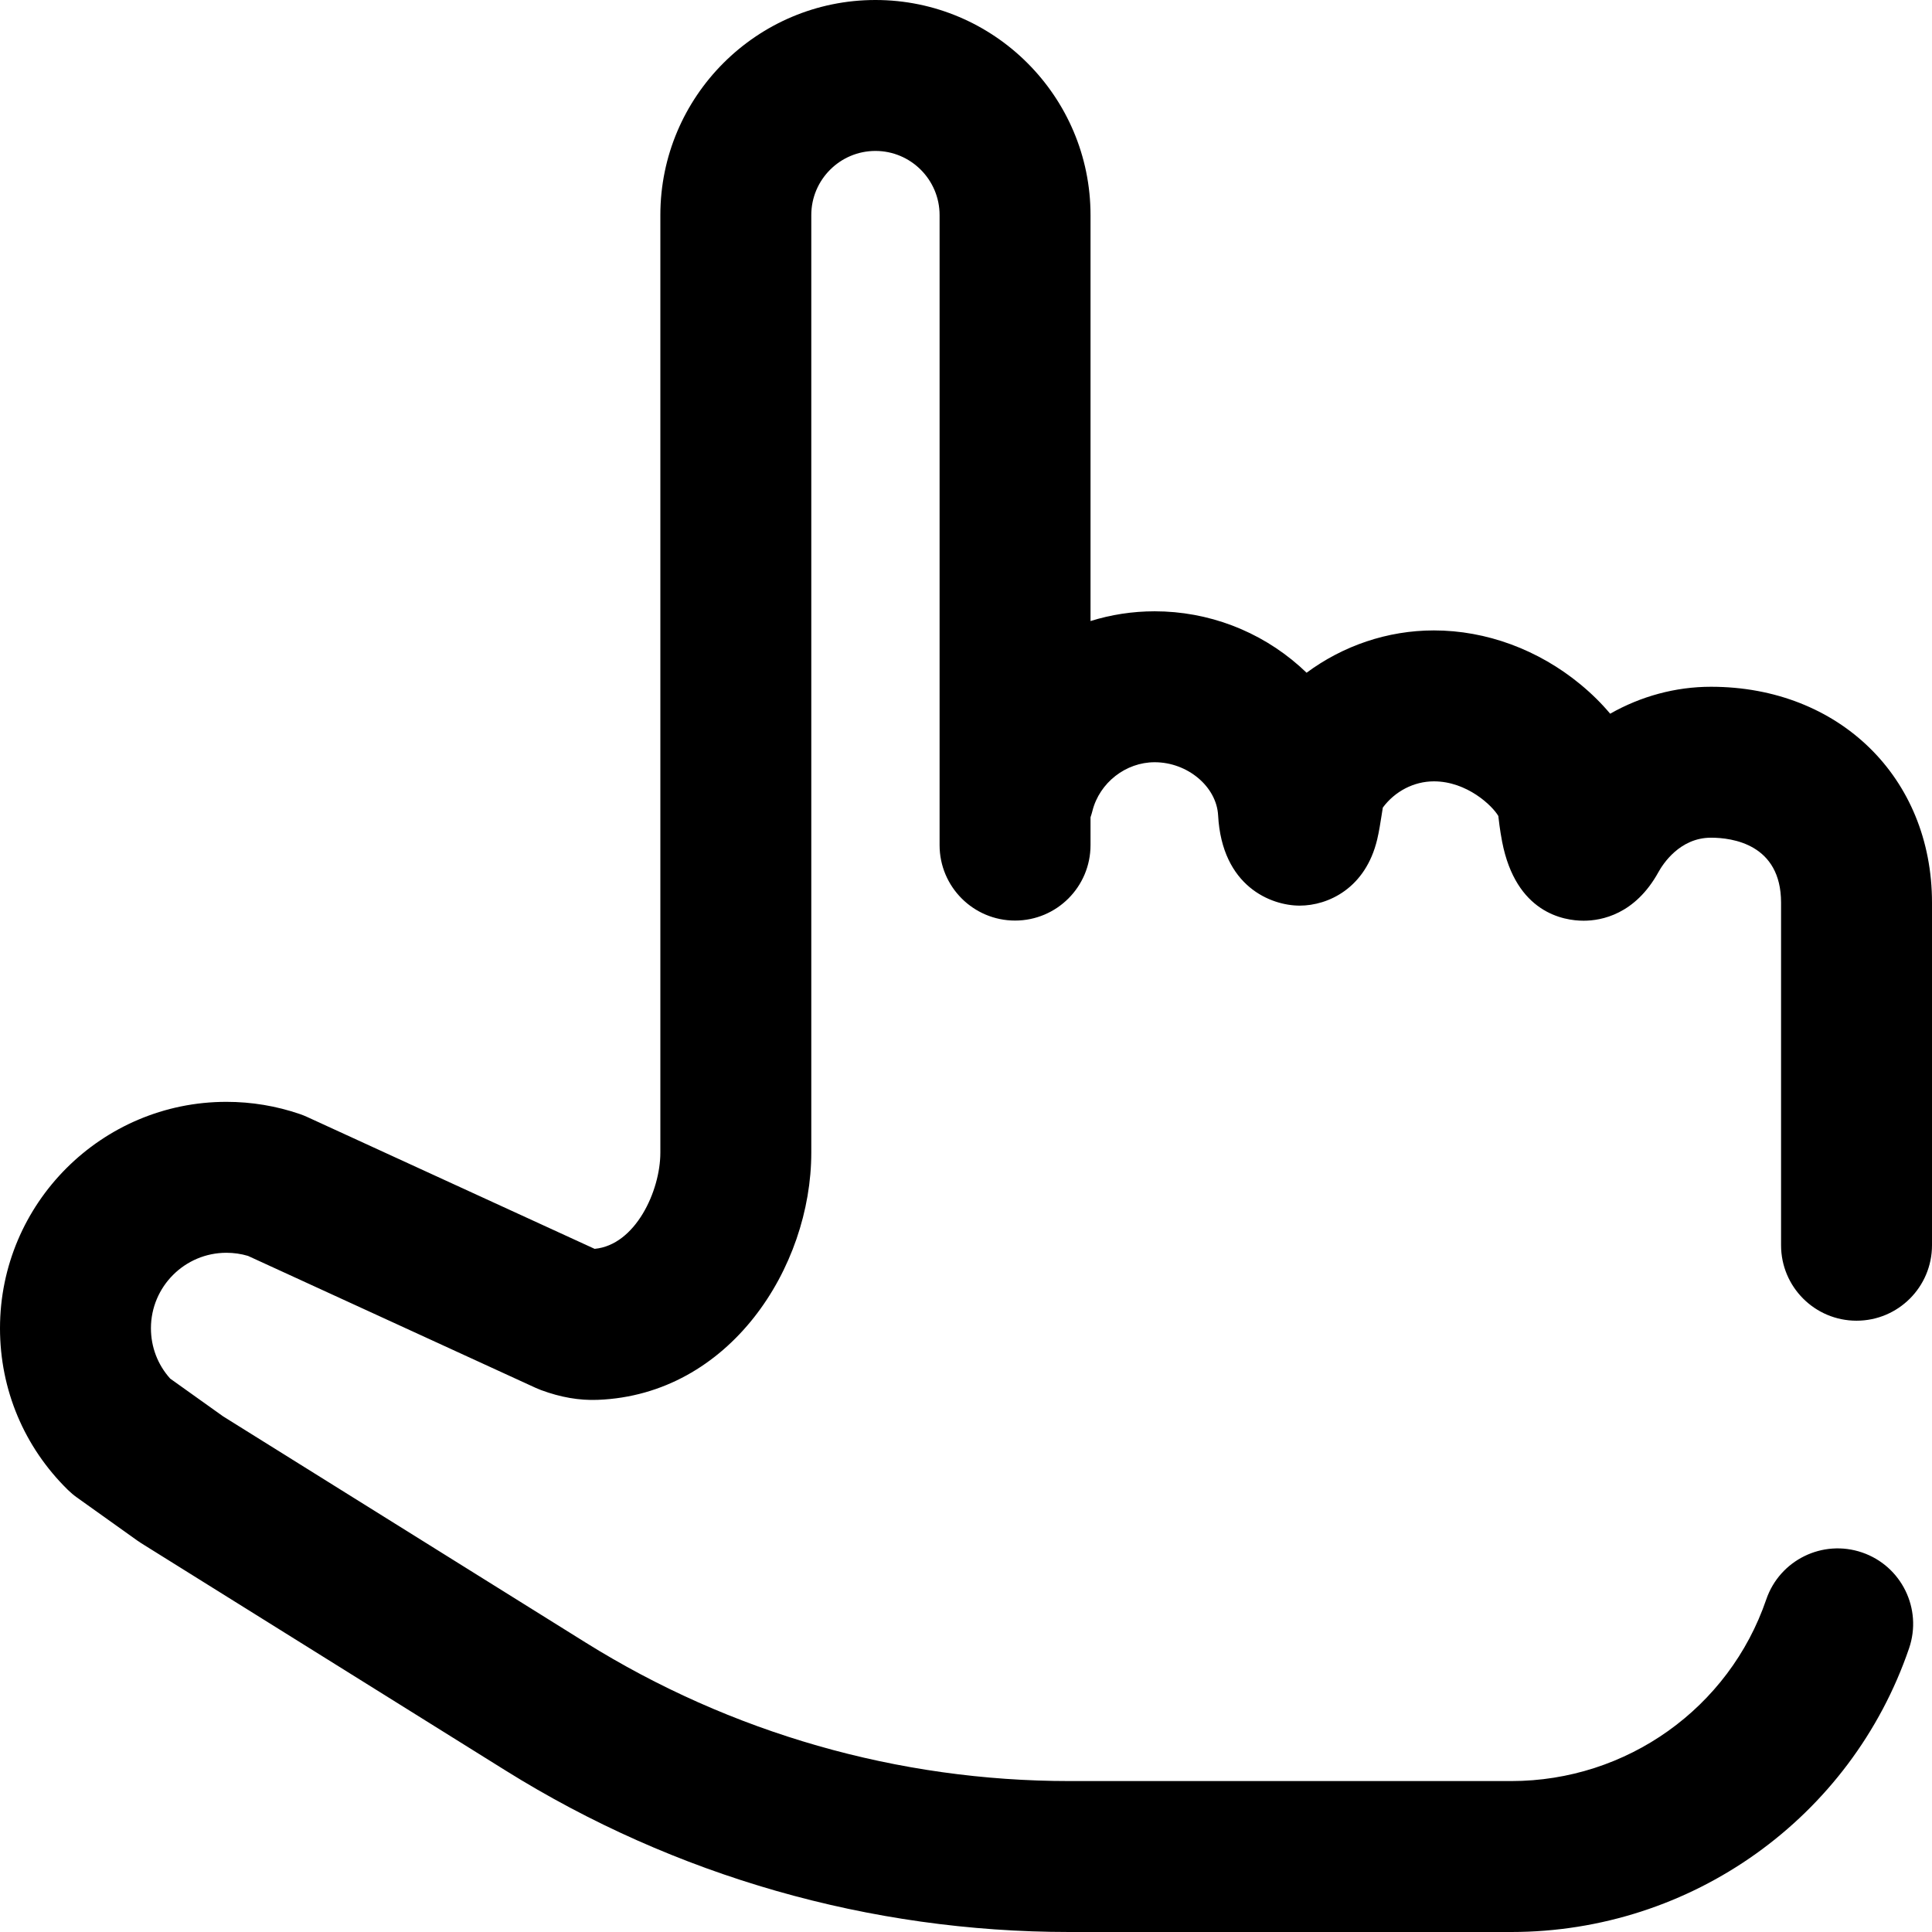 <?xml version="1.0" encoding="iso-8859-1"?>
<!-- Generator: Adobe Illustrator 19.0.0, SVG Export Plug-In . SVG Version: 6.00 Build 0)  -->
<svg version="1.1" id="Capa_1" xmlns="http://www.w3.org/2000/svg" xmlns:xlink="http://www.w3.org/1999/xlink" x="0px" y="0px"
	 viewBox="0 0 512 512" style="enable-background:new 0 0 512 512;" xml:space="preserve">
<g>
	<g>
		<path d="M492,350c11.046,0,20-8.954,20-20v-90.786C512,206.062,487.367,182,453.429,182c-9.449,0-18.608,2.533-26.717,7.14
			c-2.276-2.714-4.901-5.313-7.848-7.746c-11.193-9.239-24.995-14.328-38.863-14.328c-12.288,0-24.086,4.059-33.742,11.216
			c-0.604-0.584-1.225-1.158-1.859-1.72C333.793,167.172,320.156,162,306,162c-5.889,0-11.605,0.9-17,2.584V57
			c0-31.43-25.57-57-57-57s-57,25.57-57,57v248.457c0,10.156-6.605,24.488-17.416,25.501l-76.245-34.976
			c-0.601-0.275-1.215-0.521-1.84-0.736C73.231,293.092,66.671,292,60,292c-33.084,0-60,26.916-60,60
			c0,16.252,6.392,31.469,17.999,42.847c0.742,0.727,1.539,1.396,2.385,1.999l16.026,11.435c0.336,0.24,0.679,0.469,1.029,0.688
			l96.536,60.231c44.877,28,96.558,42.8,149.455,42.8H400.5c47.684,0,90.051-30.214,105.425-75.185
			c3.573-10.452-2.003-21.821-12.455-25.395c-10.452-3.574-21.822,2.003-25.395,12.455C458.235,452.661,431.079,472,400.5,472
			H283.43c-45.403,0-89.762-12.704-128.282-36.737L59.139,375.36l-14.037-10.015C41.802,361.673,40,356.982,40,352
			c0-11.028,8.972-20,20-20c1.959,0,3.879,0.277,5.72,0.825l76.258,34.981c0.461,0.212,0.931,0.406,1.408,0.582
			c5.217,1.927,10.125,2.774,15.008,2.587C193.358,369.64,215,335.926,215,305.457V57c0-9.374,7.626-17,17-17
			c9.374,0,17,7.626,17,17v166.96c0,11.046,8.954,20,20,20c11.046,0,20-8.954,20-20v-7.375c0.192-0.552,0.361-1.116,0.506-1.693
			C291.392,207.422,298.328,202,306,202c8.701,0,16.4,6.448,16.813,14.079c1.02,18.883,14.065,23.921,21.612,23.921
			c7.555,0,17.469-4.596,20.547-17.549c0.494-2.077,0.835-4.272,1.166-6.395c0.094-0.602,0.211-1.358,0.325-2.04
			c3.217-4.331,8.241-6.95,13.537-6.95c8.784,0,15.511,6.478,17.078,9.19c0.01,0.108,0.02,0.216,0.032,0.323
			c0.035,0.332,0.358,3.328,0.965,6.464c3.661,18.913,16.33,20.955,21.607,20.955c4.75,0,13.641-1.675,19.83-12.894
			c1.178-2.136,5.665-9.106,13.917-9.106c5.584,0,18.571,1.677,18.571,17.214V330C472,341.046,480.954,350,492,350z"/>
	</g>
</g>
<g>
</g>
<g>
</g>
<g>
</g>
<g>
</g>
<g>
</g>
<g>
</g>
<g>
</g>
<g>
</g>
<g>
</g>
<g>
</g>
<g>
</g>
<g>
</g>
<g>
</g>
<g>
</g>
<g>
</g>
</svg>
